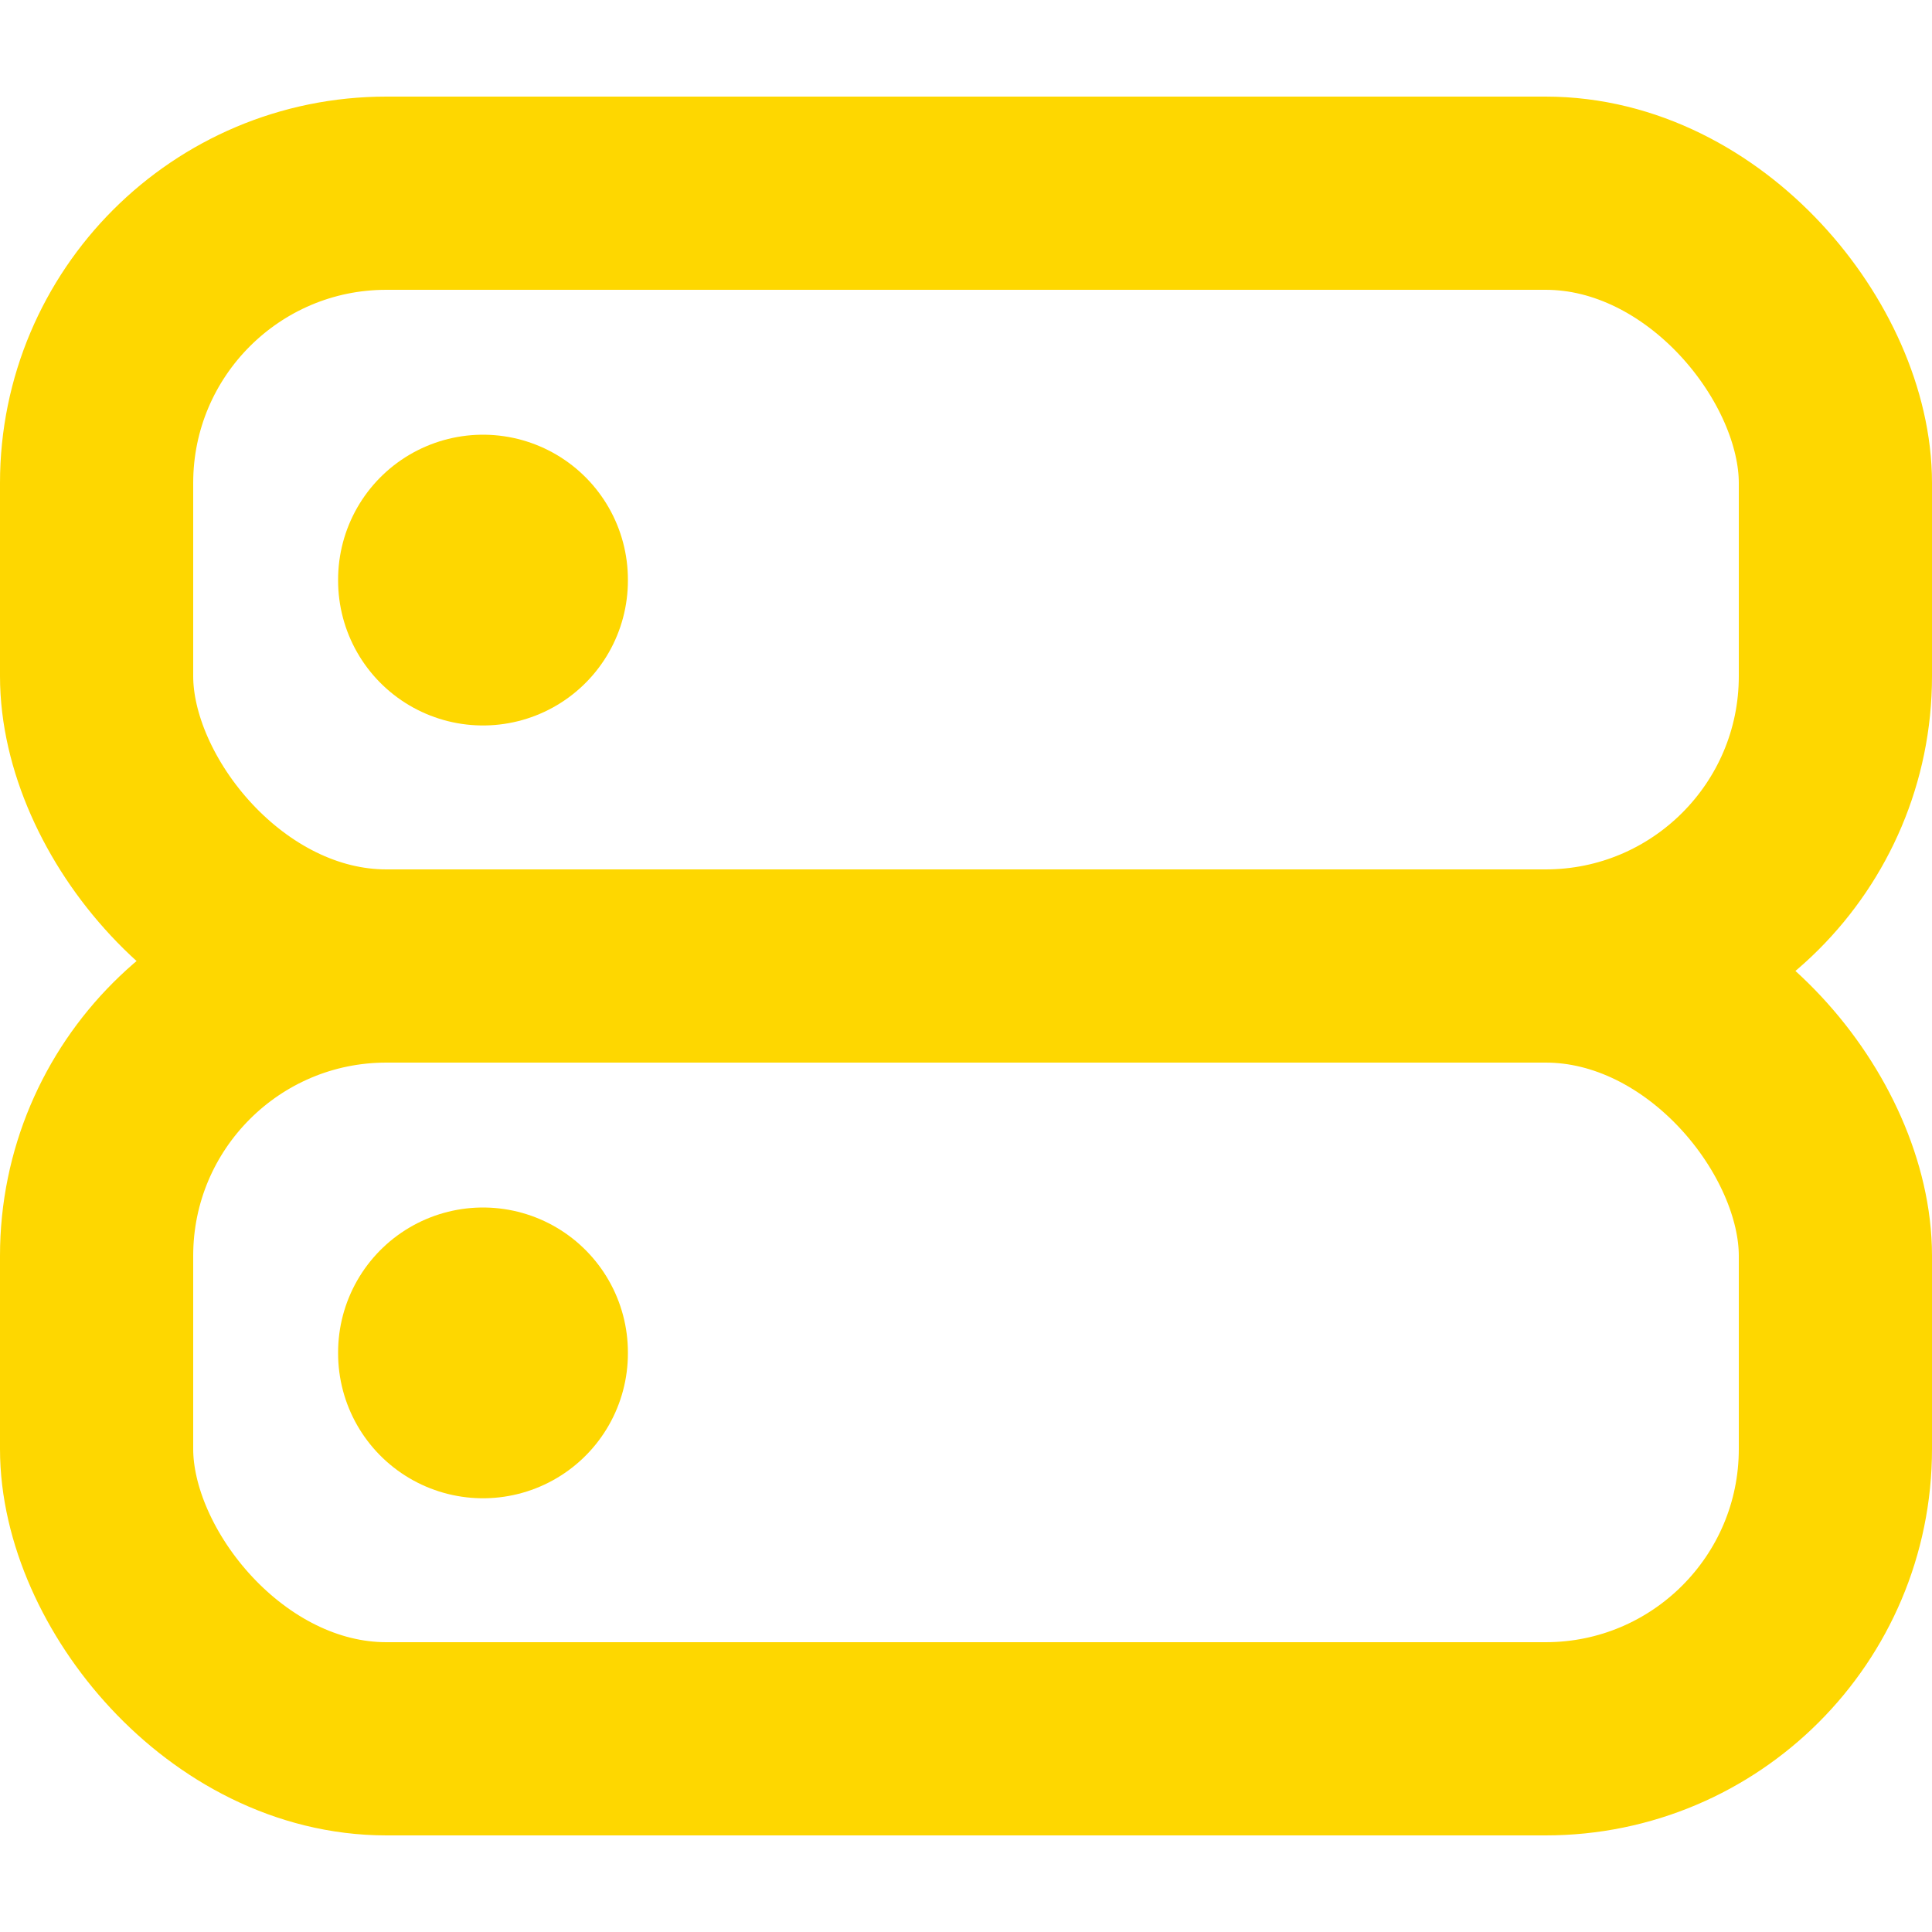 <svg xmlns="http://www.w3.org/2000/svg" class="icon icon-tabler icon-tabler-server" width="20" height="20" viewBox="2 2 20 20" stroke-width="2" stroke="#FED700" fill="none" stroke-linecap="round" stroke-linejoin="round">
  <path stroke="none" d="M0 0h24v24H0z"/>
  <rect x="3" y="4" width="18" height="8" rx="3"/>
  <rect x="3" y="12" width="18" height="8" rx="3"/>
  <line stroke-width="3" x1="7" y1="8" x2="7" y2="8.01"/>
  <line stroke-width="3" x1="7" y1="16" x2="7" y2="16.01"/>
</svg>